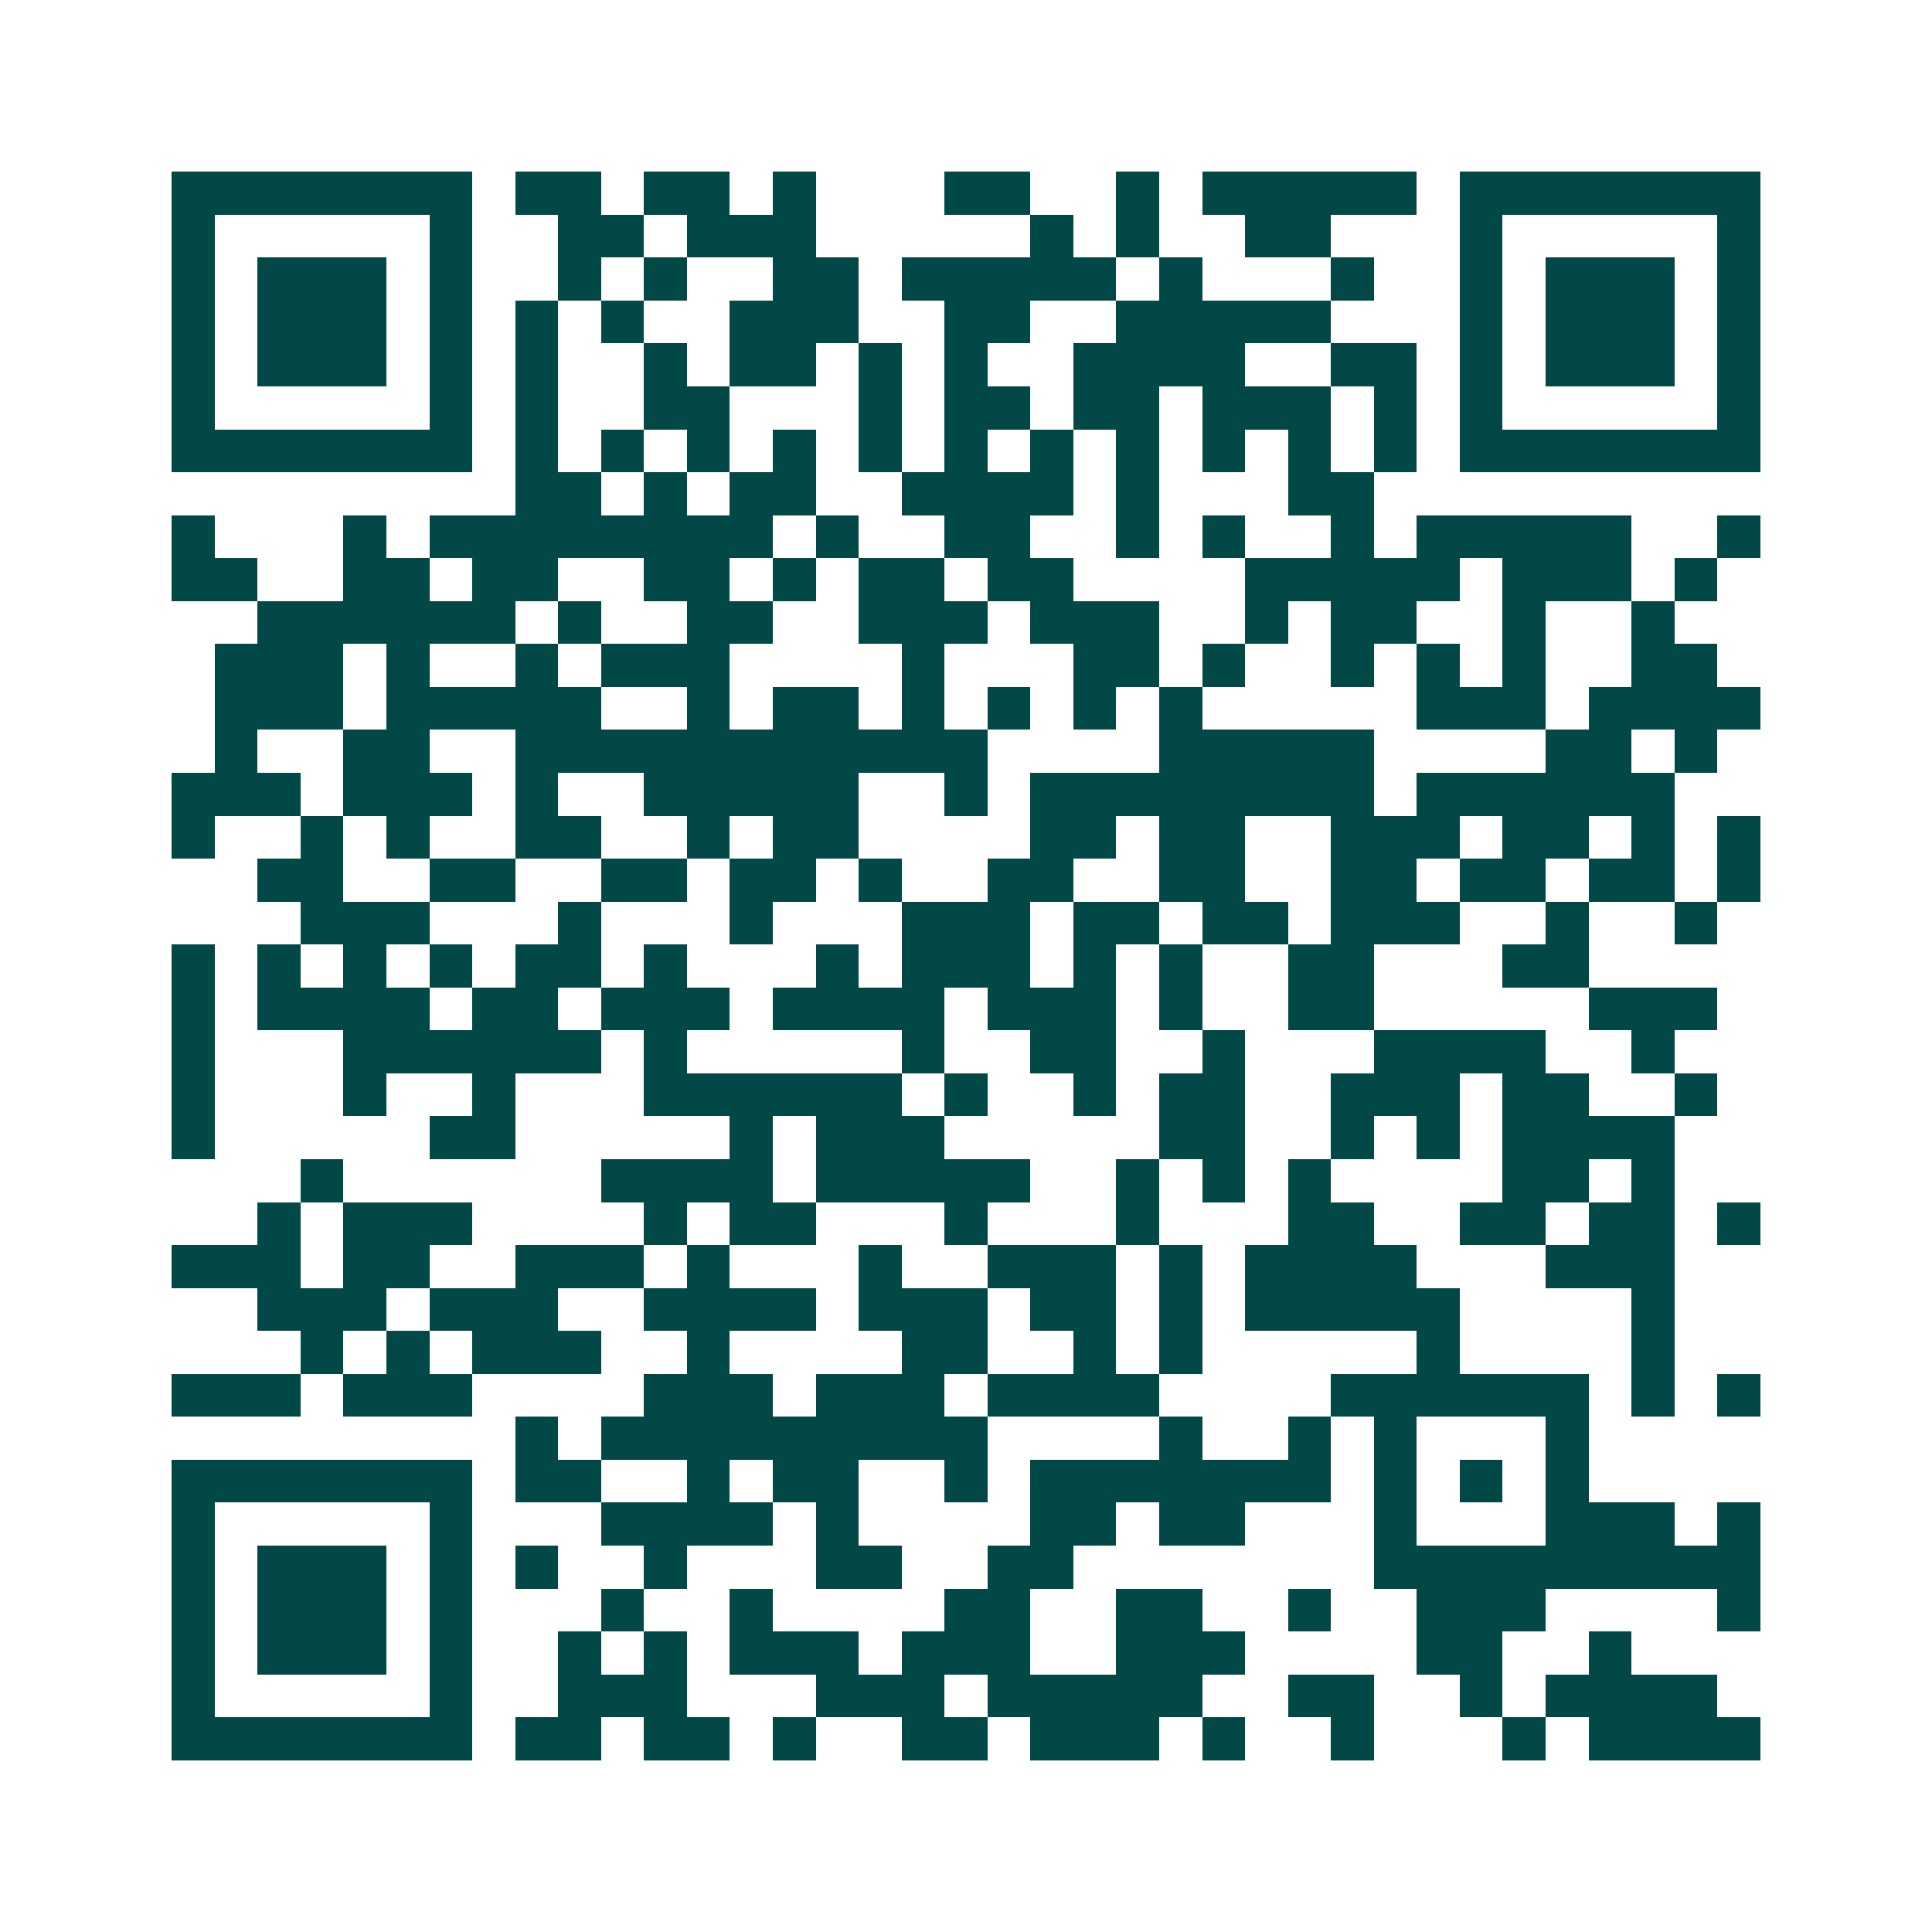 <svg xmlns="http://www.w3.org/2000/svg" width="200" height="200" viewBox="0 0 45 45" shape-rendering="crispEdges"><path fill="#ffffff" d="M0 0h45v45H0z"/><path stroke="#014847" d="M4 4.5h7m1 0h2m1 0h2m1 0h1m3 0h2m2 0h1m1 0h5m1 0h7M4 5.5h1m5 0h1m2 0h2m1 0h3m5 0h1m1 0h1m2 0h2m3 0h1m5 0h1M4 6.5h1m1 0h3m1 0h1m2 0h1m1 0h1m2 0h2m1 0h5m1 0h1m3 0h1m2 0h1m1 0h3m1 0h1M4 7.5h1m1 0h3m1 0h1m1 0h1m1 0h1m2 0h3m2 0h2m2 0h5m3 0h1m1 0h3m1 0h1M4 8.5h1m1 0h3m1 0h1m1 0h1m2 0h1m1 0h2m1 0h1m1 0h1m2 0h4m2 0h2m1 0h1m1 0h3m1 0h1M4 9.5h1m5 0h1m1 0h1m2 0h2m3 0h1m1 0h2m1 0h2m1 0h3m1 0h1m1 0h1m5 0h1M4 10.5h7m1 0h1m1 0h1m1 0h1m1 0h1m1 0h1m1 0h1m1 0h1m1 0h1m1 0h1m1 0h1m1 0h1m1 0h7M12 11.5h2m1 0h1m1 0h2m2 0h4m1 0h1m3 0h2M4 12.5h1m3 0h1m1 0h8m1 0h1m2 0h2m2 0h1m1 0h1m2 0h1m1 0h5m2 0h1M4 13.5h2m2 0h2m1 0h2m2 0h2m1 0h1m1 0h2m1 0h2m4 0h5m1 0h3m1 0h1M6 14.5h6m1 0h1m2 0h2m2 0h3m1 0h3m2 0h1m1 0h2m2 0h1m2 0h1M5 15.5h3m1 0h1m2 0h1m1 0h3m4 0h1m3 0h2m1 0h1m2 0h1m1 0h1m1 0h1m2 0h2M5 16.5h3m1 0h5m2 0h1m1 0h2m1 0h1m1 0h1m1 0h1m1 0h1m5 0h3m1 0h4M5 17.5h1m2 0h2m2 0h11m4 0h5m4 0h2m1 0h1M4 18.5h3m1 0h3m1 0h1m2 0h5m2 0h1m1 0h8m1 0h6M4 19.5h1m2 0h1m1 0h1m2 0h2m2 0h1m1 0h2m4 0h2m1 0h2m2 0h3m1 0h2m1 0h1m1 0h1M6 20.5h2m2 0h2m2 0h2m1 0h2m1 0h1m2 0h2m2 0h2m2 0h2m1 0h2m1 0h2m1 0h1M7 21.5h3m3 0h1m3 0h1m3 0h3m1 0h2m1 0h2m1 0h3m2 0h1m2 0h1M4 22.5h1m1 0h1m1 0h1m1 0h1m1 0h2m1 0h1m3 0h1m1 0h3m1 0h1m1 0h1m2 0h2m3 0h2M4 23.5h1m1 0h4m1 0h2m1 0h3m1 0h4m1 0h3m1 0h1m2 0h2m5 0h3M4 24.5h1m3 0h6m1 0h1m5 0h1m2 0h2m2 0h1m3 0h4m2 0h1M4 25.5h1m3 0h1m2 0h1m3 0h6m1 0h1m2 0h1m1 0h2m2 0h3m1 0h2m2 0h1M4 26.5h1m5 0h2m5 0h1m1 0h3m5 0h2m2 0h1m1 0h1m1 0h4M7 27.5h1m6 0h4m1 0h5m2 0h1m1 0h1m1 0h1m4 0h2m1 0h1M6 28.5h1m1 0h3m4 0h1m1 0h2m3 0h1m3 0h1m3 0h2m2 0h2m1 0h2m1 0h1M4 29.5h3m1 0h2m2 0h3m1 0h1m3 0h1m2 0h3m1 0h1m1 0h4m3 0h3M6 30.5h3m1 0h3m2 0h4m1 0h3m1 0h2m1 0h1m1 0h5m4 0h1M7 31.5h1m1 0h1m1 0h3m2 0h1m4 0h2m2 0h1m1 0h1m5 0h1m4 0h1M4 32.5h3m1 0h3m4 0h3m1 0h3m1 0h4m4 0h6m1 0h1m1 0h1M12 33.5h1m1 0h9m4 0h1m2 0h1m1 0h1m3 0h1M4 34.5h7m1 0h2m2 0h1m1 0h2m2 0h1m1 0h7m1 0h1m1 0h1m1 0h1M4 35.5h1m5 0h1m3 0h4m1 0h1m4 0h2m1 0h2m3 0h1m3 0h3m1 0h1M4 36.5h1m1 0h3m1 0h1m1 0h1m2 0h1m3 0h2m2 0h2m7 0h9M4 37.5h1m1 0h3m1 0h1m3 0h1m2 0h1m4 0h2m2 0h2m2 0h1m2 0h3m4 0h1M4 38.5h1m1 0h3m1 0h1m2 0h1m1 0h1m1 0h3m1 0h3m2 0h3m4 0h2m2 0h1M4 39.5h1m5 0h1m2 0h3m3 0h3m1 0h5m2 0h2m2 0h1m1 0h4M4 40.5h7m1 0h2m1 0h2m1 0h1m2 0h2m1 0h3m1 0h1m2 0h1m3 0h1m1 0h4"/></svg>
